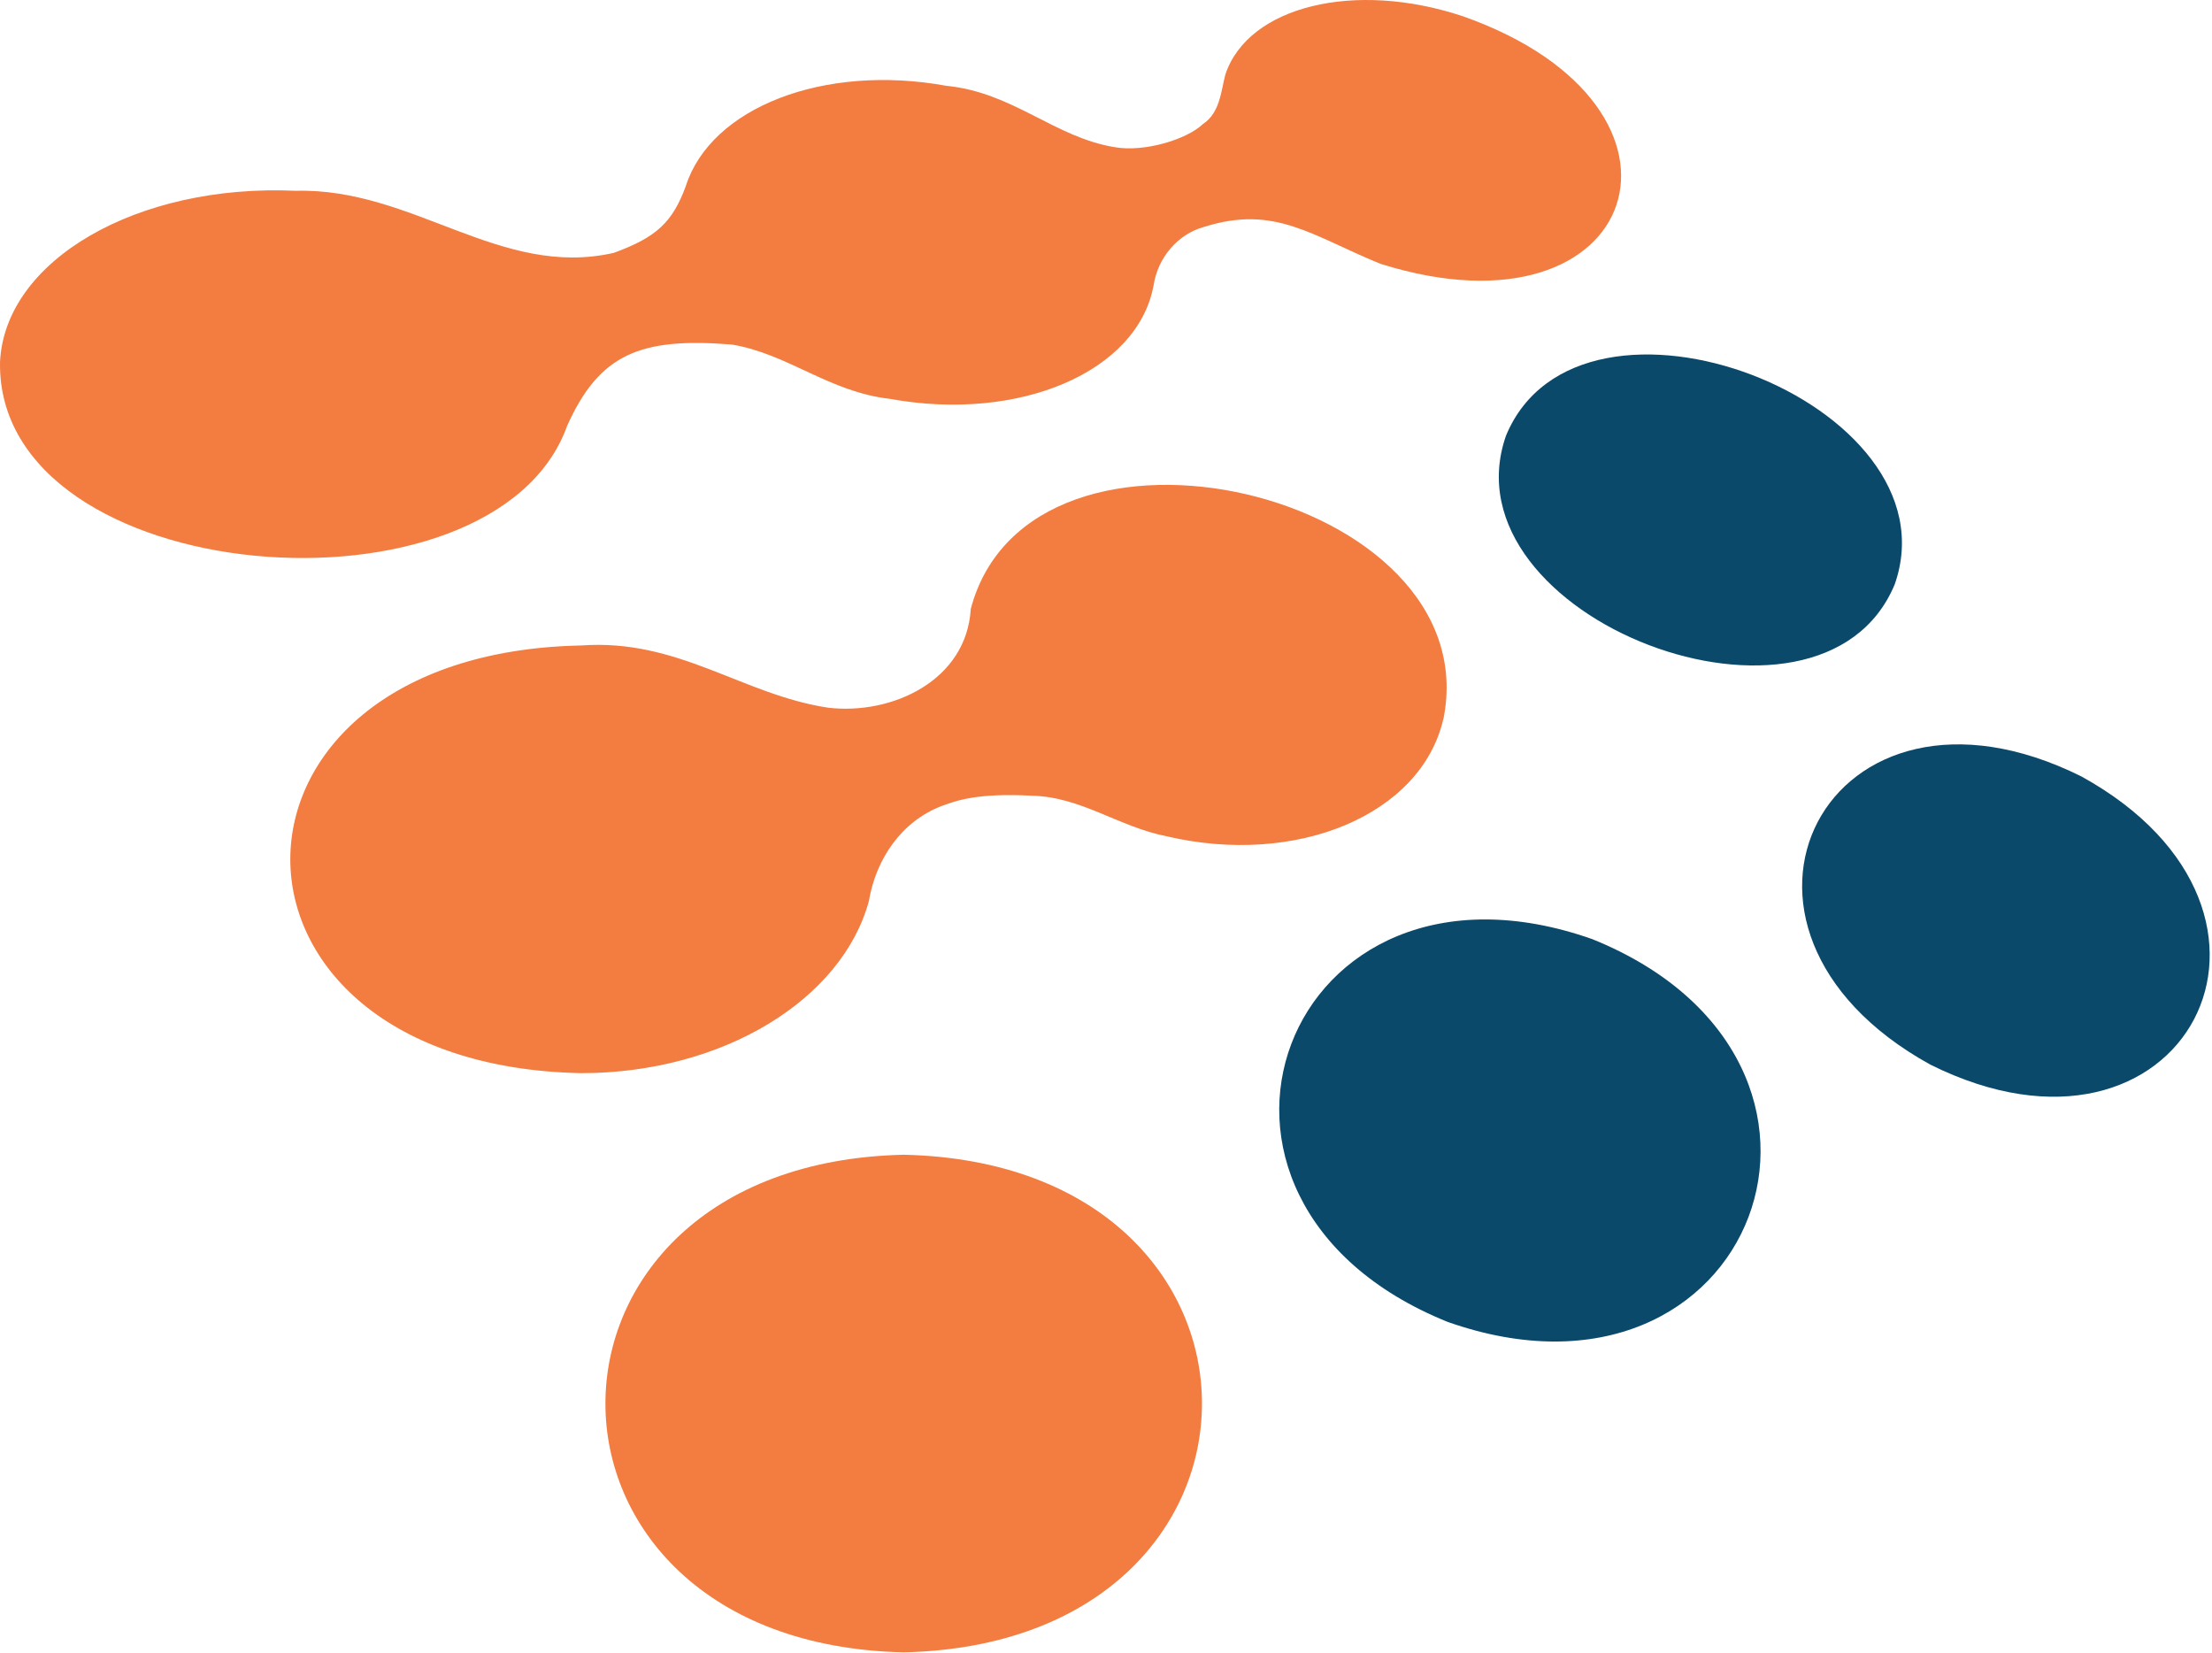 <svg width="653" height="488" viewBox="0 0 653 488" fill="none" xmlns="http://www.w3.org/2000/svg">
<path d="M444.587 128.594C425.766 182.335 537.558 225.044 559.342 172.469C578.163 118.728 466.372 76.019 444.587 128.594Z" fill="#0B496B"/>
<path d="M614.481 229.205C539.607 191.917 496.605 273.837 569.84 314.245C644.715 351.533 687.716 269.613 614.481 229.205Z" fill="#0B496B"/>
<path d="M470.06 277.209C379.296 245.216 338.092 354.117 427.311 390.175C518.074 422.168 559.279 313.267 470.06 277.209Z" fill="#0B496B"/>
<path d="M426.081 212.373C439.795 145.079 304.106 113.339 286.578 179.751C285.317 200.9 263.343 211.081 244.553 208.906C219.112 205.092 200.322 188.418 171.507 190.53C57.162 192.831 57.036 314.403 171.507 316.767C213.595 316.767 248.652 294.923 256.502 265.957C258.582 253.57 266.117 242.443 278.003 237.904C282.227 236.391 288.186 233.996 304.768 234.878C319.176 235.225 330.304 244.082 344.428 246.856C382.953 255.871 419.492 240.426 426.049 212.373H426.081Z" fill="#F37C40"/>
<path d="M266.779 340.848C149.376 343.495 149.376 485.113 266.779 487.729C384.182 485.082 384.182 343.464 266.779 340.848Z" fill="#F37C40"/>
<path d="M167.409 125.725C176.93 104.513 188.973 99.501 216.086 101.707C232.7 104.481 244.711 115.671 262.618 117.719C301.017 124.717 335.885 109.713 340.551 84.214C341.78 76.082 347.676 69.085 355.462 66.973C376.333 60.354 387.272 69.62 407.544 77.879C484.499 102.054 508.143 31.765 431.913 4.816C399.883 -5.869 368.451 1.822 361.736 21.994C360.381 27.258 360.097 33.31 355.116 36.619C350.229 41.253 337.745 44.941 329.17 43.459C311.294 40.591 299.188 27.29 279.421 25.335C243.04 18.716 209.843 31.828 202.466 54.901C198.494 65.743 193.67 70.062 181.218 74.632C147.737 82.291 121.949 55.373 87.301 56.319C40.485 54.176 1.393 76.838 0.005 106.908C-1.035 174.14 145.94 185.739 167.409 125.725Z" fill="#F37C40"/>
</svg>
